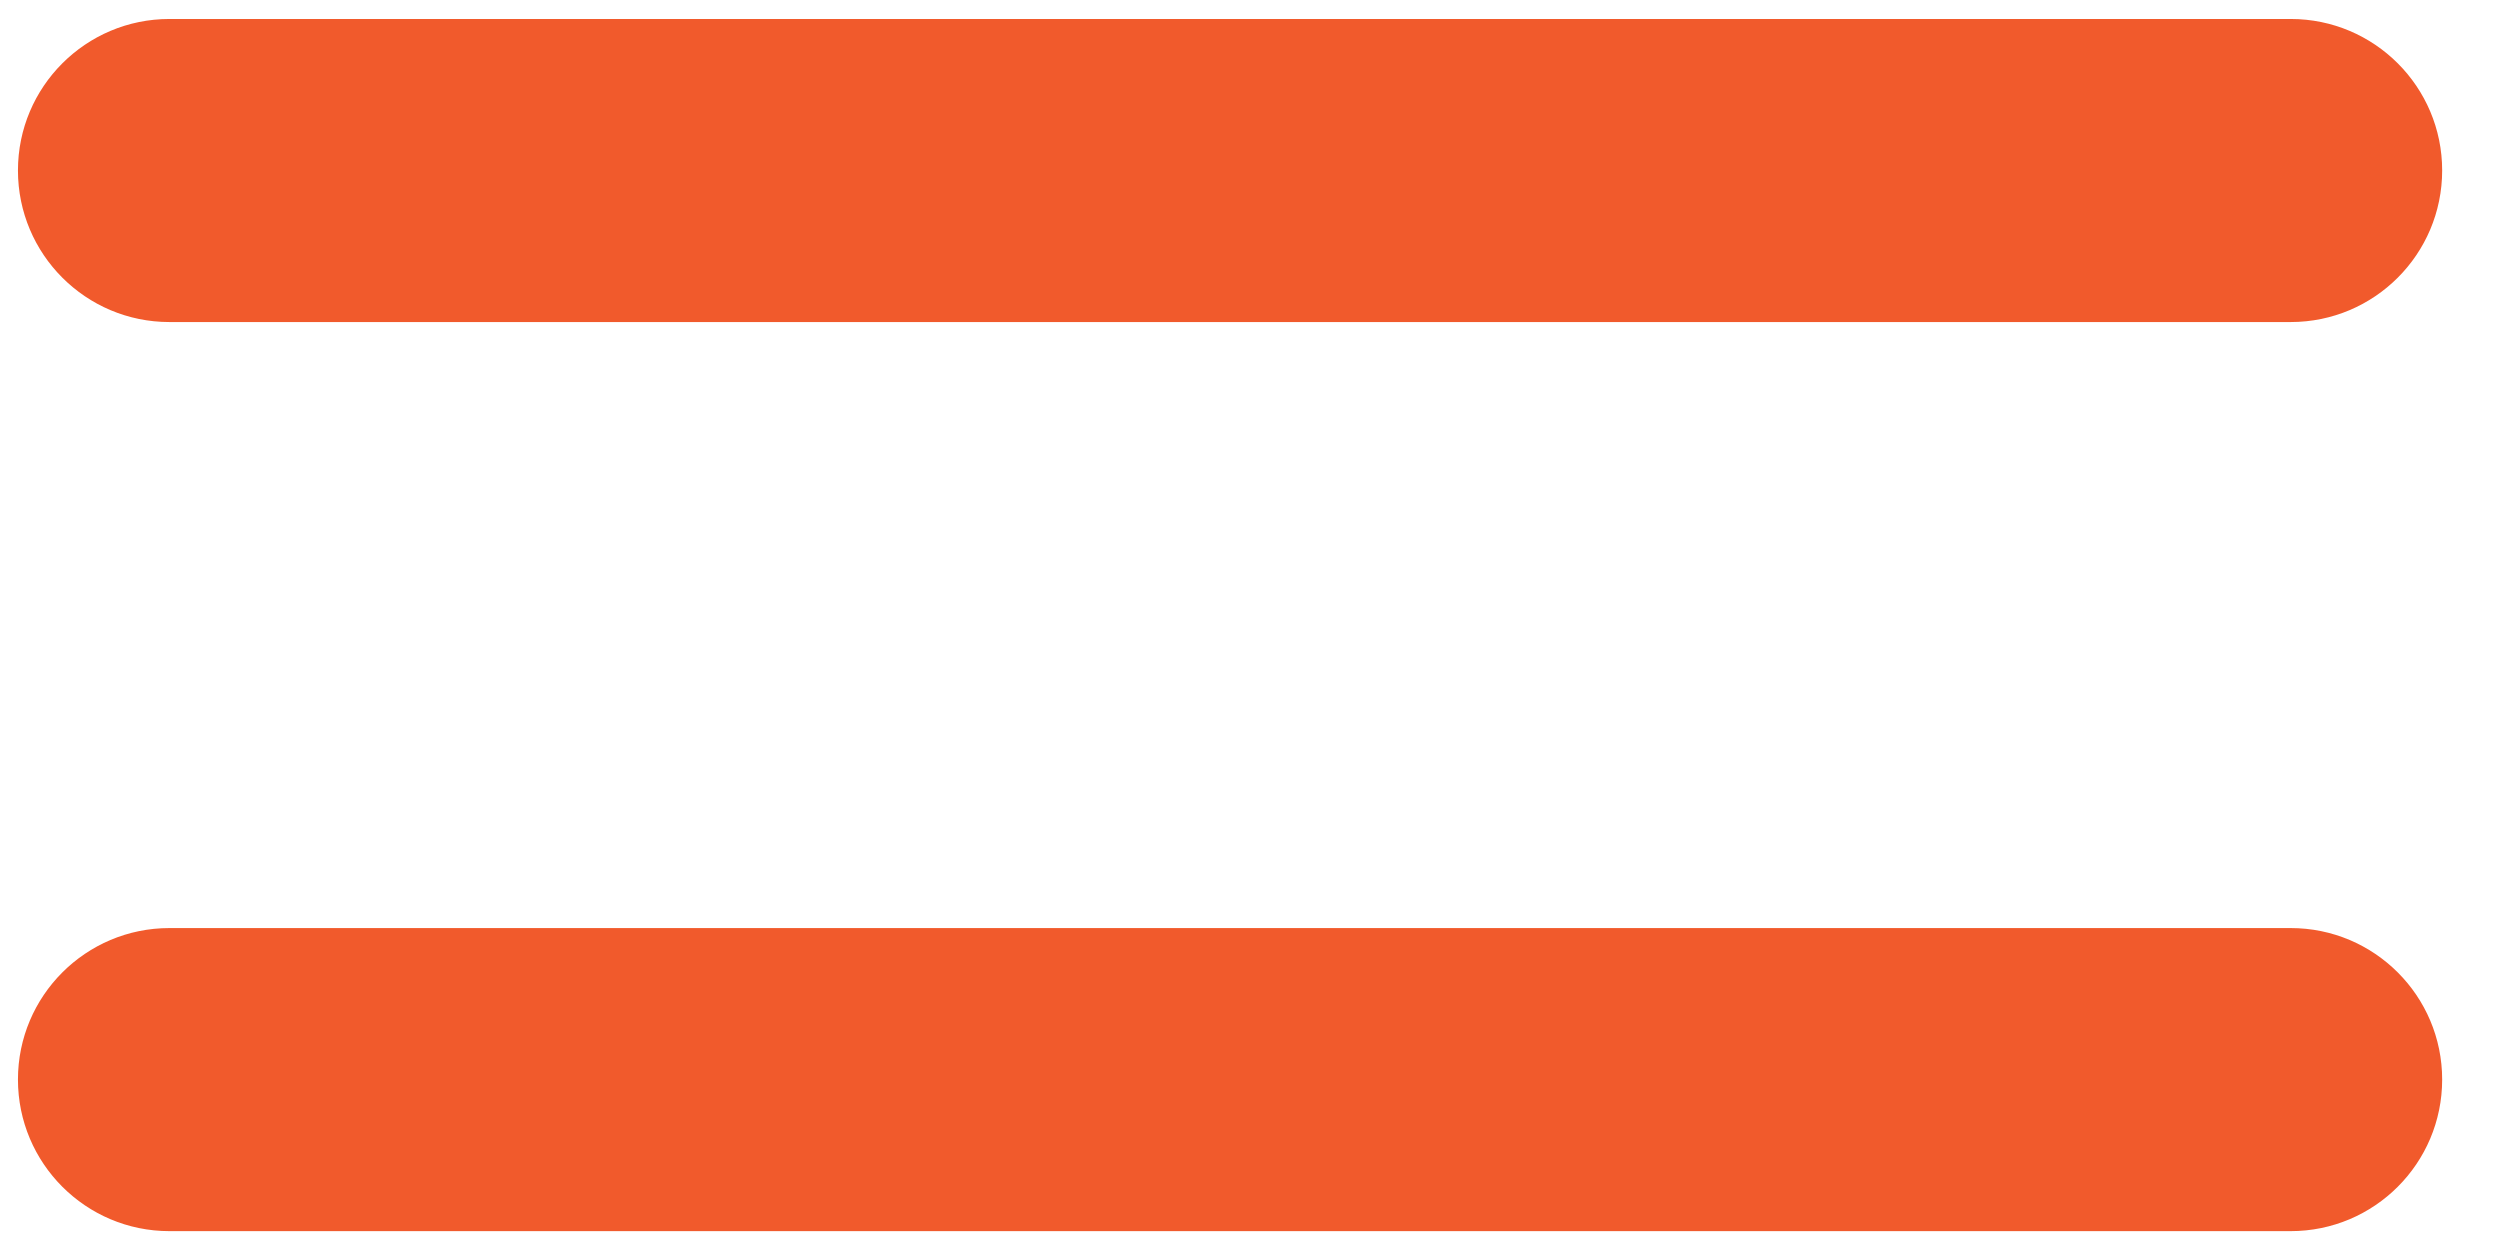 <svg width="22" height="11" viewBox="0 0 22 11" fill="none" xmlns="http://www.w3.org/2000/svg">
<path d="M1.491 0.167C0.755 0.167 0.158 0.764 0.158 1.5C0.158 2.237 0.755 2.834 1.491 2.834H20.158C20.894 2.834 21.491 2.237 21.491 1.5C21.491 0.764 20.894 0.167 20.158 0.167H1.491Z" fill="#F15A2C"/>
<path d="M1.491 8.167C0.755 8.167 0.158 8.764 0.158 9.5C0.158 10.237 0.755 10.834 1.491 10.834H20.158C20.894 10.834 21.491 10.237 21.491 9.5C21.491 8.764 20.894 8.167 20.158 8.167H1.491Z" fill="#F15A2C"/>
</svg>

